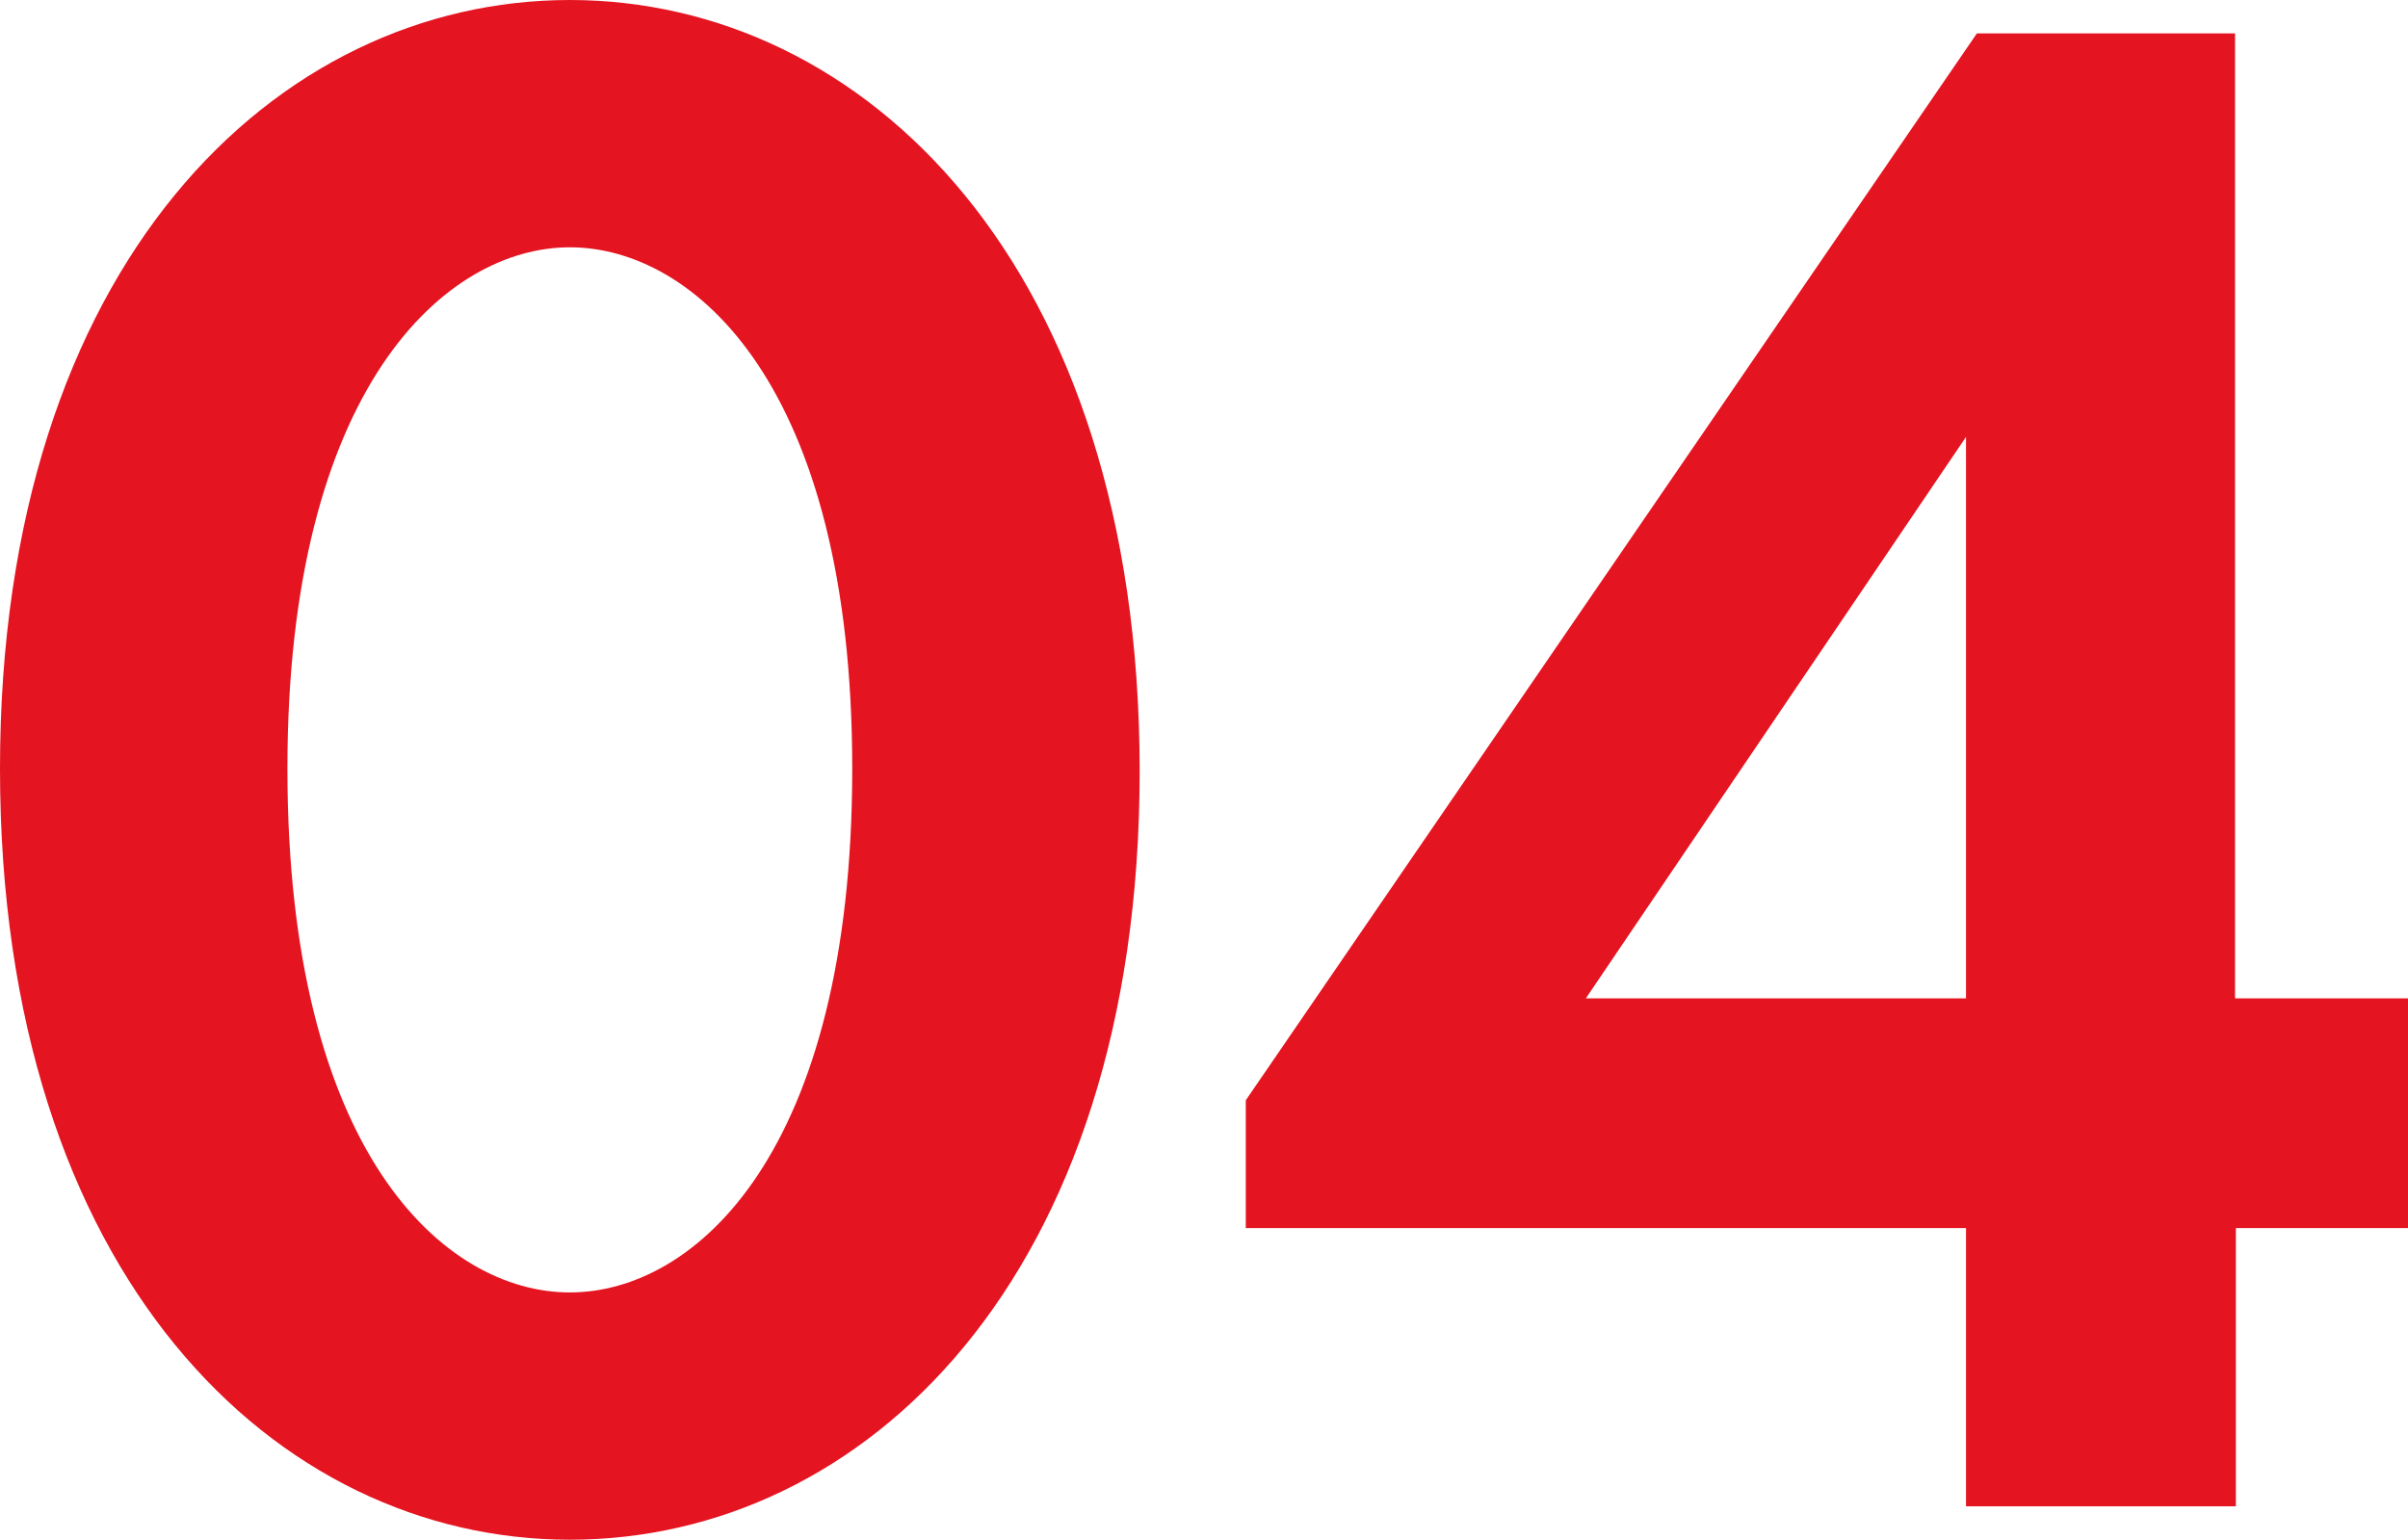 <?xml version="1.0" encoding="UTF-8"?>
<svg id="_レイヤー_2" data-name="レイヤー_2" xmlns="http://www.w3.org/2000/svg" viewBox="0 0 28.82 18.43">
  <defs>
    <style>
      .cls-1 {
        isolation: isolate;
      }

      .cls-2 {
        fill: #e41421;
      }
    </style>
  </defs>
  <g id="_レイヤー_1-2" data-name="レイヤー_1">
    <g class="cls-1">
      <g class="cls-1">
        <path class="cls-2" d="M0,9.2C0,3.15,3.31,0,6.82,0s6.82,3.15,6.82,9.23-3.31,9.2-6.82,9.2S0,15.28,0,9.2ZM3.44,9.2c0,4.6,1.88,6.27,3.38,6.27s3.38-1.67,3.38-6.27-1.9-6.24-3.38-6.24-3.38,1.67-3.38,6.24Z"/>
        <path class="cls-2" d="M26.76,11.95h2.06v2.75h-2.06v3.33h-3.23v-3.33h-8.62v-1.53L23.66.4h3.09v11.55ZM23.53,11.95v-6.72l-4.55,6.72h4.55Z"/>
      </g>
    </g>
  </g>
</svg>